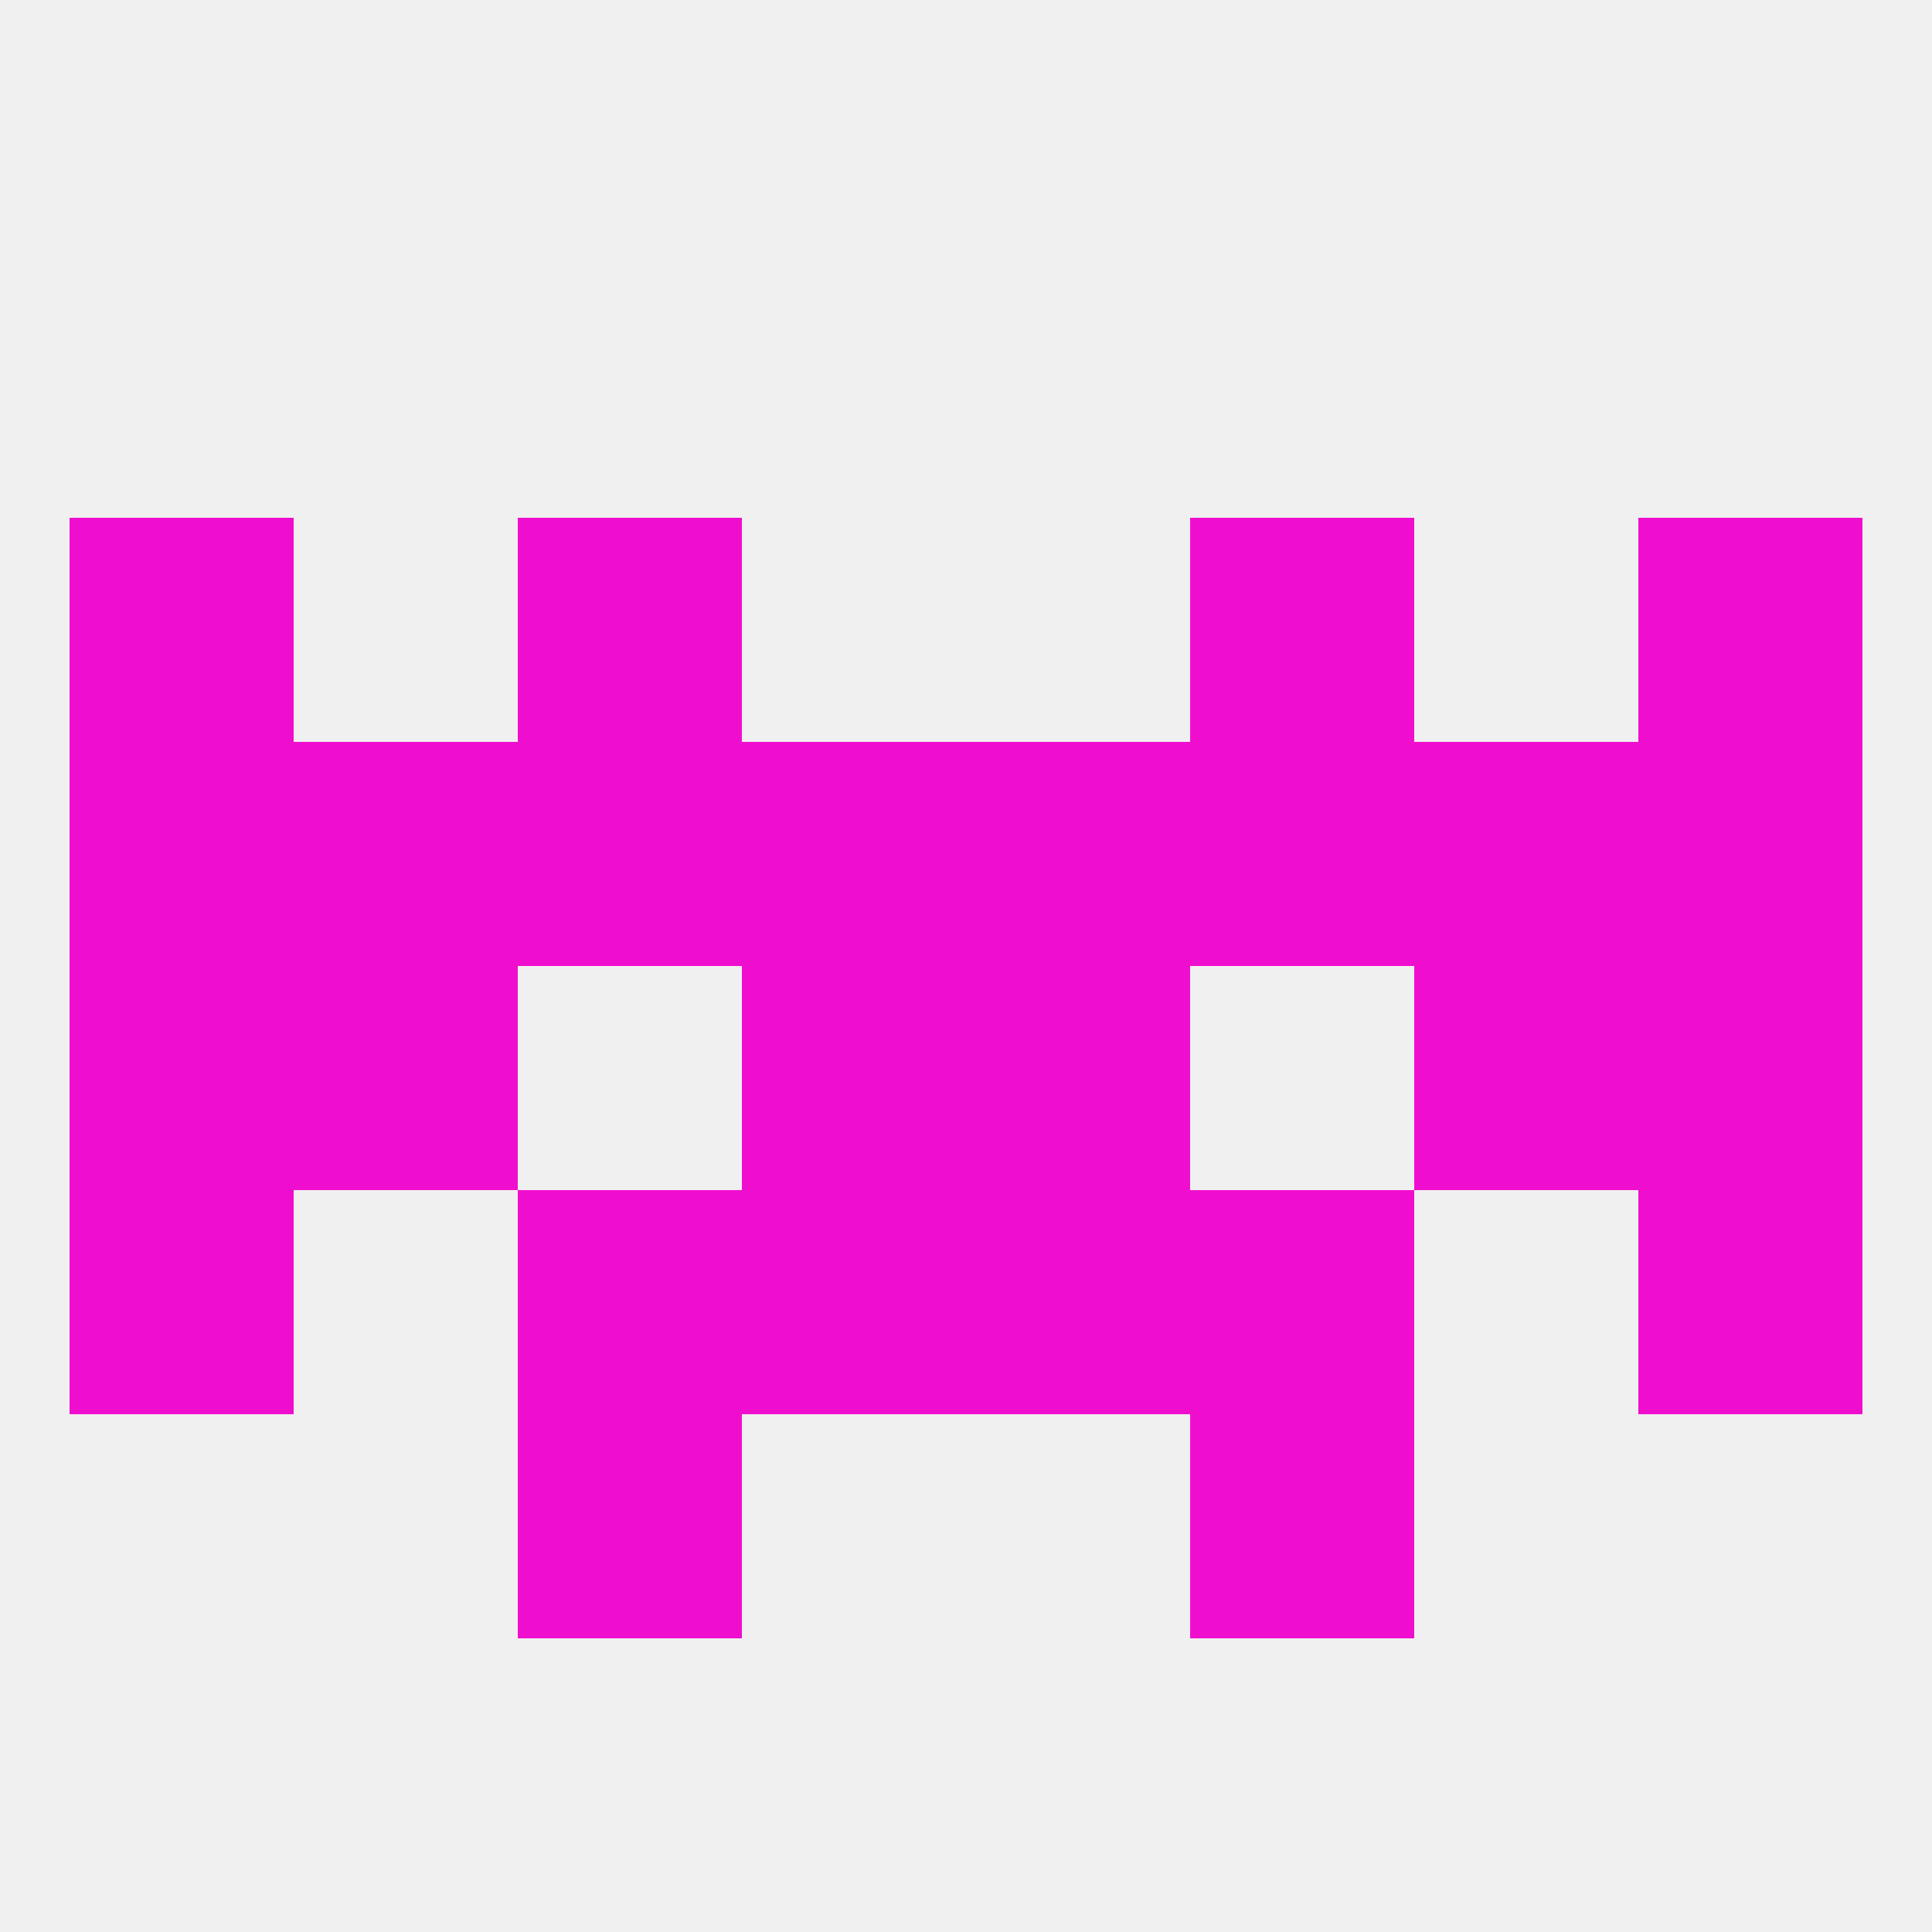 
<!--   <?xml version="1.0"?> -->
<svg version="1.1" baseprofile="full" xmlns="http://www.w3.org/2000/svg" xmlns:xlink="http://www.w3.org/1999/xlink" xmlns:ev="http://www.w3.org/2001/xml-events" width="250" height="250" viewBox="0 0 250 250" >
	<rect width="100%" height="100%" fill="rgba(240,240,240,255)"/>

	<rect x="67" y="183" width="29" height="29" fill="rgba(240,14,206,255)"/>
	<rect x="154" y="183" width="29" height="29" fill="rgba(240,14,206,255)"/>
	<rect x="9" y="125" width="29" height="29" fill="rgba(240,14,206,255)"/>
	<rect x="212" y="125" width="29" height="29" fill="rgba(240,14,206,255)"/>
	<rect x="38" y="125" width="29" height="29" fill="rgba(240,14,206,255)"/>
	<rect x="183" y="125" width="29" height="29" fill="rgba(240,14,206,255)"/>
	<rect x="96" y="125" width="29" height="29" fill="rgba(240,14,206,255)"/>
	<rect x="125" y="125" width="29" height="29" fill="rgba(240,14,206,255)"/>
	<rect x="9" y="96" width="29" height="29" fill="rgba(240,14,206,255)"/>
	<rect x="212" y="96" width="29" height="29" fill="rgba(240,14,206,255)"/>
	<rect x="38" y="96" width="29" height="29" fill="rgba(240,14,206,255)"/>
	<rect x="183" y="96" width="29" height="29" fill="rgba(240,14,206,255)"/>
	<rect x="67" y="96" width="29" height="29" fill="rgba(240,14,206,255)"/>
	<rect x="154" y="96" width="29" height="29" fill="rgba(240,14,206,255)"/>
	<rect x="96" y="96" width="29" height="29" fill="rgba(240,14,206,255)"/>
	<rect x="125" y="96" width="29" height="29" fill="rgba(240,14,206,255)"/>
	<rect x="212" y="67" width="29" height="29" fill="rgba(240,14,206,255)"/>
	<rect x="67" y="67" width="29" height="29" fill="rgba(240,14,206,255)"/>
	<rect x="154" y="67" width="29" height="29" fill="rgba(240,14,206,255)"/>
	<rect x="9" y="67" width="29" height="29" fill="rgba(240,14,206,255)"/>
	<rect x="212" y="154" width="29" height="29" fill="rgba(240,14,206,255)"/>
	<rect x="67" y="154" width="29" height="29" fill="rgba(240,14,206,255)"/>
	<rect x="154" y="154" width="29" height="29" fill="rgba(240,14,206,255)"/>
	<rect x="96" y="154" width="29" height="29" fill="rgba(240,14,206,255)"/>
	<rect x="125" y="154" width="29" height="29" fill="rgba(240,14,206,255)"/>
	<rect x="9" y="154" width="29" height="29" fill="rgba(240,14,206,255)"/>
</svg>